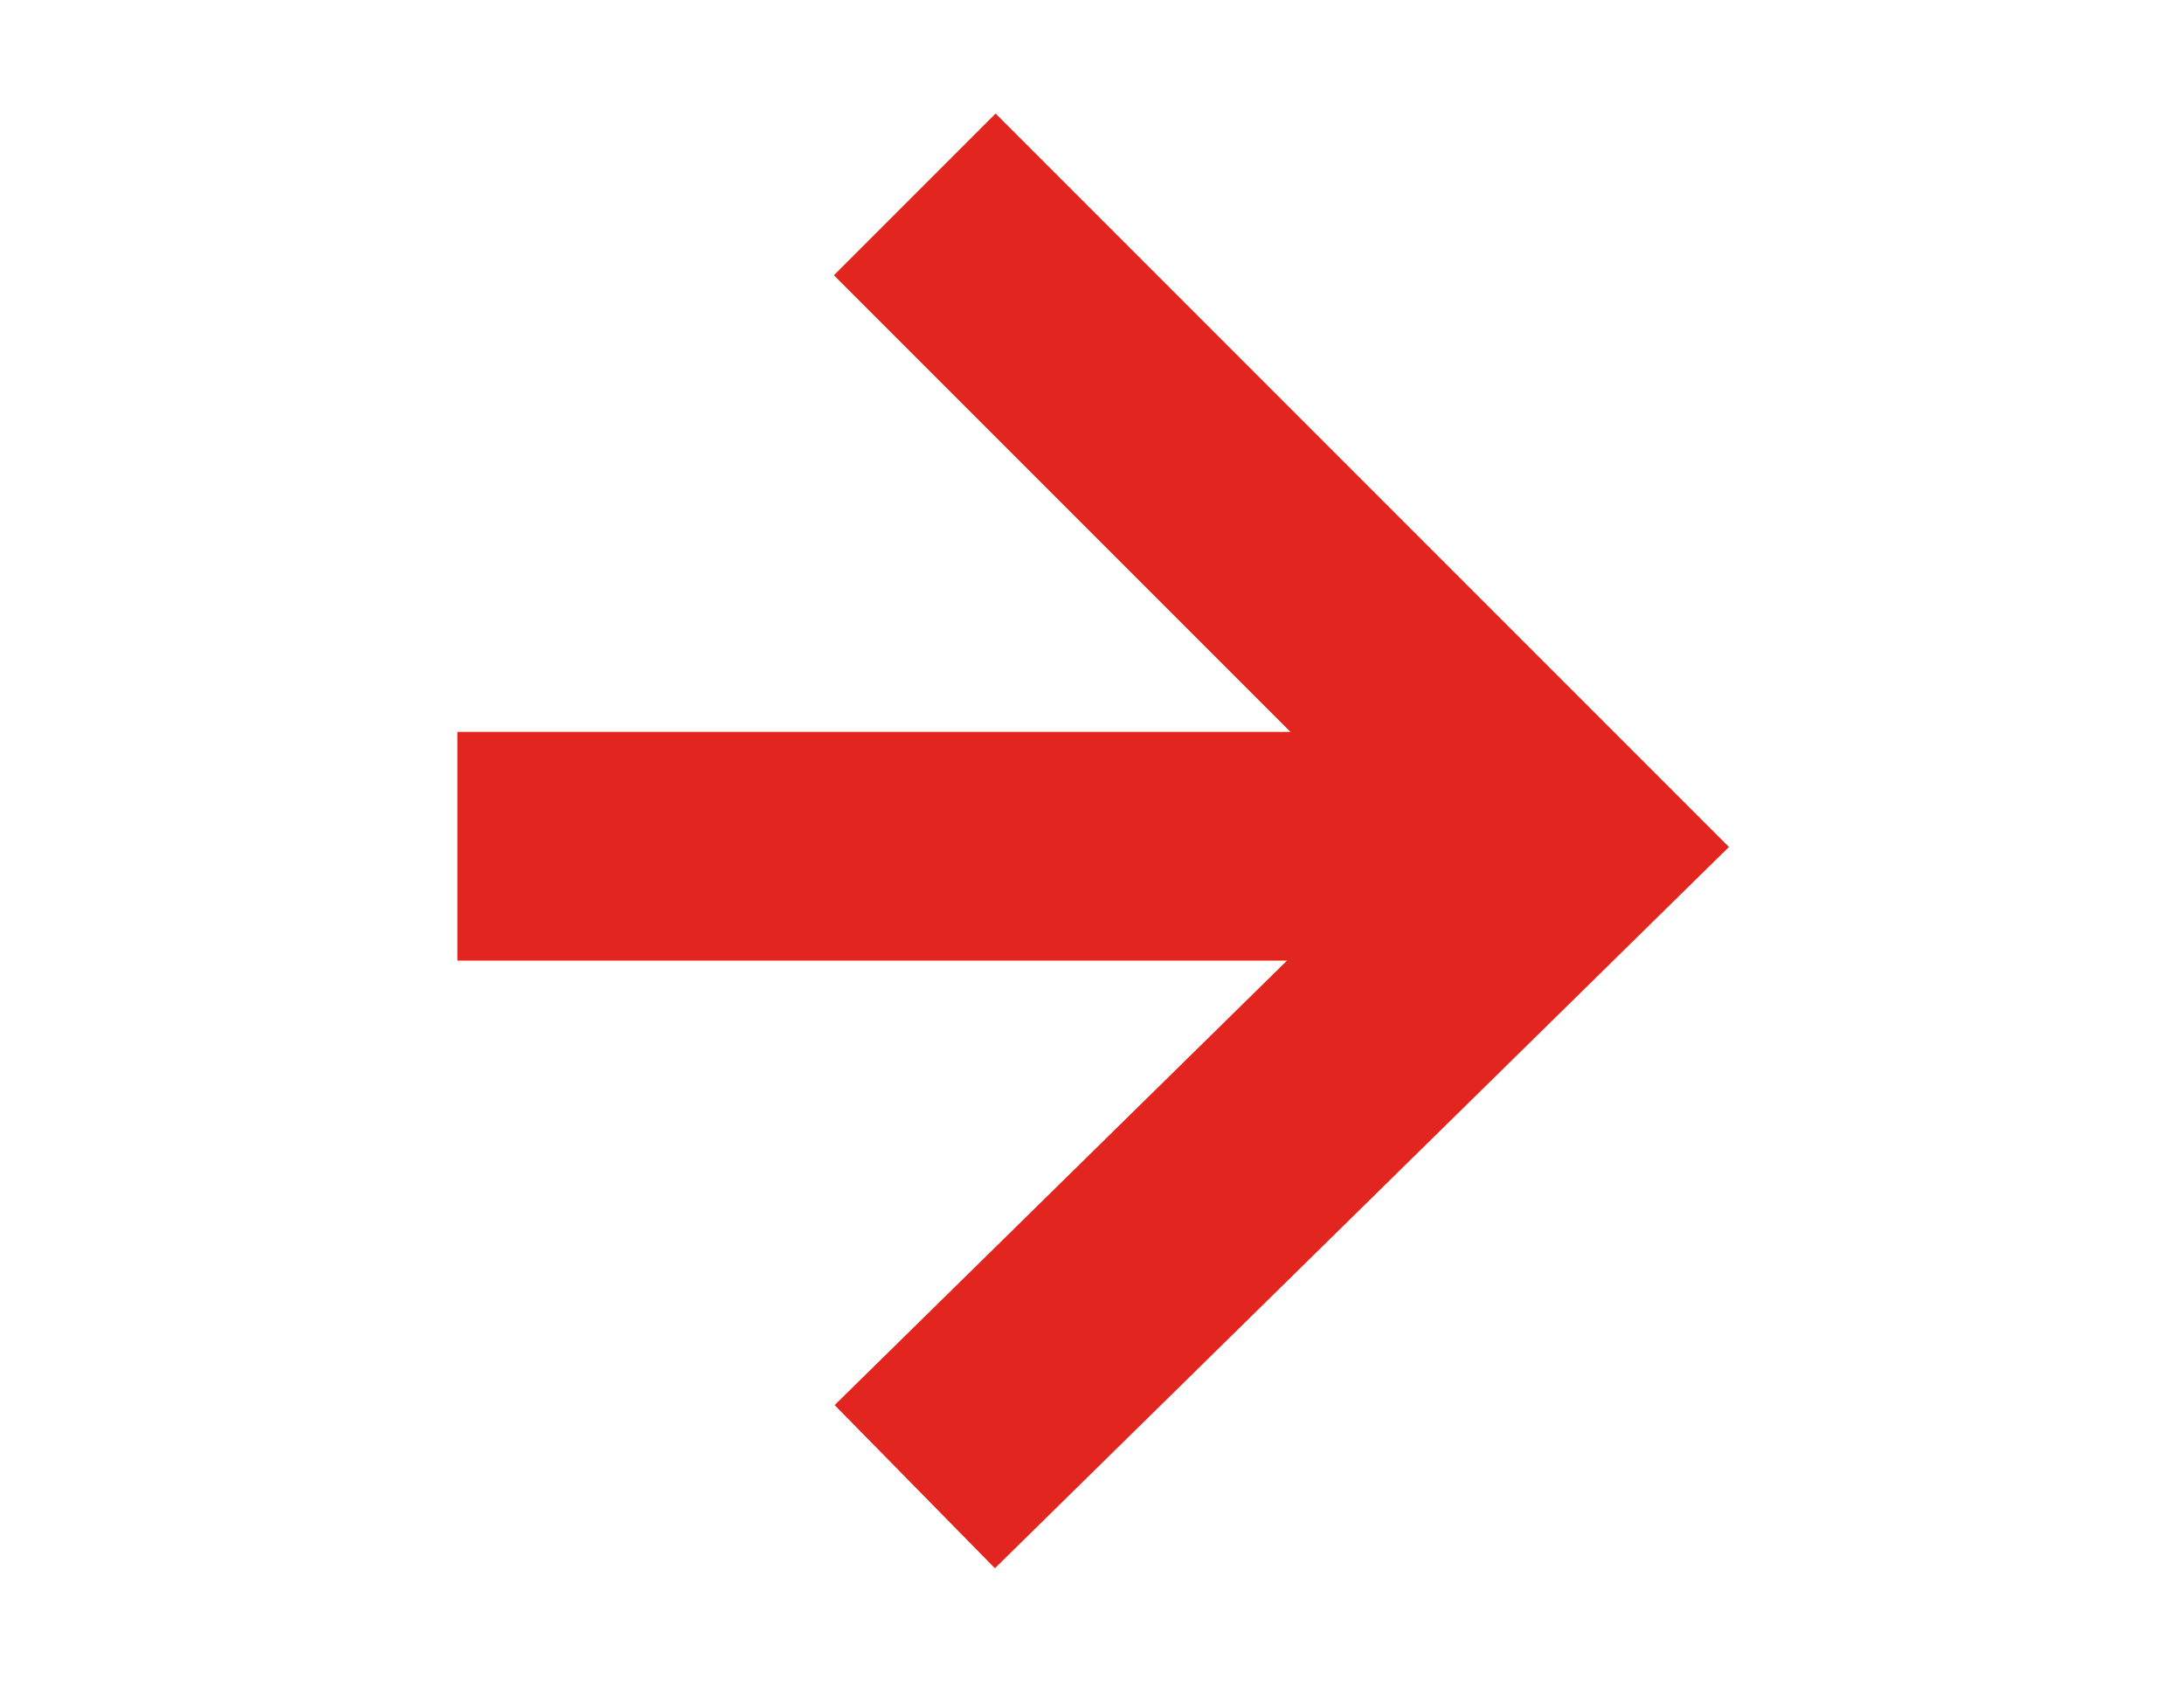 <?xml version="1.0" encoding="utf-8"?>
<!-- Generator: Adobe Illustrator 25.1.0, SVG Export Plug-In . SVG Version: 6.00 Build 0)  -->
<svg version="1.1" id="Layer_1" xmlns="http://www.w3.org/2000/svg" xmlns:xlink="http://www.w3.org/1999/xlink" x="0px" y="0px"
	 viewBox="0 0 19.1 14.7" style="enable-background:new 0 0 19.1 14.7;" xml:space="preserve">
<style type="text/css">
	.st0{fill:none;stroke:#E2251E;stroke-width:2;stroke-miterlimit:10;}
</style>
<g>
	<line class="st0" x1="4" y1="7.4" x2="13" y2="7.4"/>
	<polyline class="st0" points="8,13 13.7,7.4 8,1.7 	"/>
</g>
</svg>
